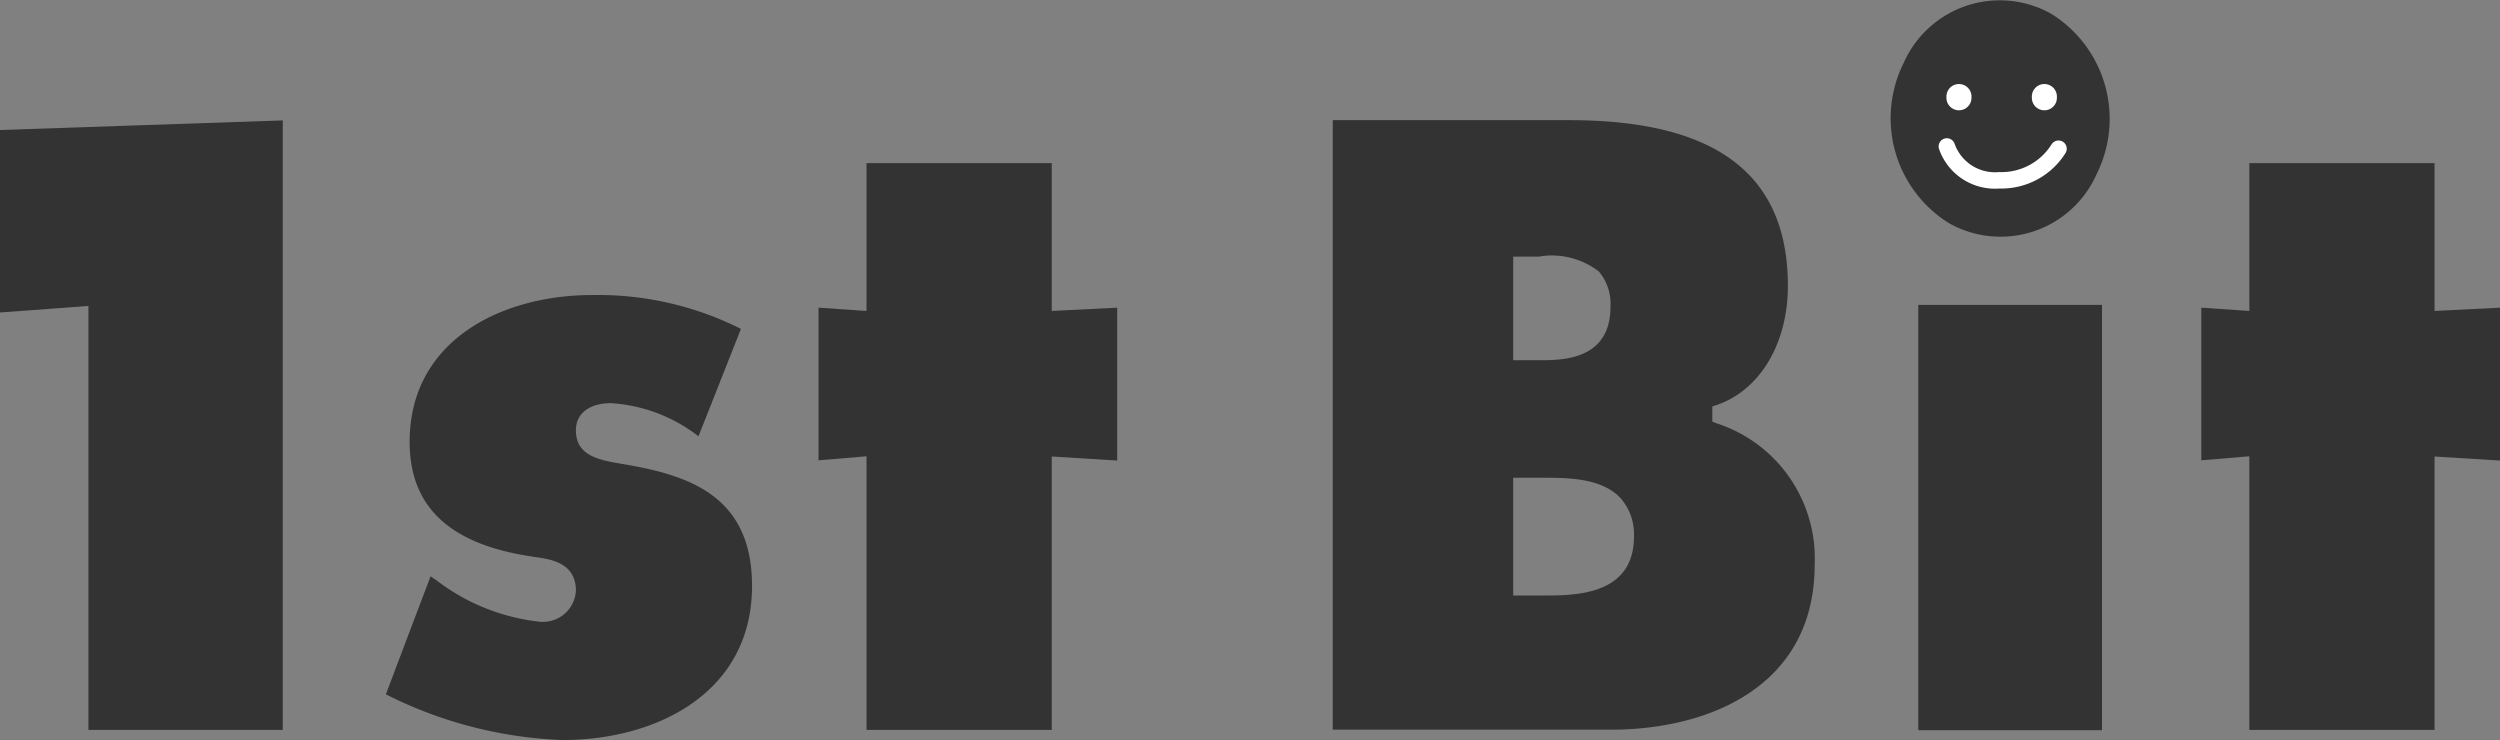 <svg xmlns="http://www.w3.org/2000/svg" width="98.93" height="29.285" viewBox="0 0 98.93 29.285"><rect x="0" y="0" width="98.93" height="29.285" fill="#808080" stroke="none"/><g transform="translate(0 -0.005)"><path d="M96.34,6.47v5.84s2.16-.11,2.59-.13v6.05c-.44-.03-2.59-.16-2.59-.16V28.89H89.01V18.06s-1.49.13-1.9.16V12.18c.4.03,1.9.13,1.9.13V6.46h7.33Z" fill="#333"/><path d="M83.18,12.07V28.9H75.91V12.07Z" fill="#333"/><path d="M75.33,2.5A4.158,4.158,0,0,1,81.17.55a4.893,4.893,0,0,1,1.8,6.34,4.158,4.158,0,0,1-5.84,1.95A4.893,4.893,0,0,1,75.33,2.5Z" fill="#333"/><path d="M77.8,3.85a.281.281,0,1,1-.56,0,.281.281,0,1,1,.56,0Z" fill="#fff" stroke="#fff" stroke-width="0.43"/><path d="M81.18,3.85a.281.281,0,1,1-.56,0,.281.281,0,1,1,.56,0Z" fill="#fff" stroke="#fff" stroke-width="0.43"/><path d="M77.04,5.8a2.019,2.019,0,0,0,2.07,1.34,2.67,2.67,0,0,0,2.35-1.25" fill="none" stroke="#fff" stroke-linecap="round" stroke-width="0.65"/><path d="M62.1,4.76c5.82,0,8.65,2.15,8.65,6.56,0,2.27-1.1,4.12-2.81,4.71l-.18.06v.6l.18.07a5.618,5.618,0,0,1,3.87,5.59c0,4.81-4.17,6.53-8.07,6.53h-11V4.76h9.37Zm-1.16,5.4H59.88v4.1H60.9c.92,0,2.83,0,2.83-2.12a1.973,1.973,0,0,0-.46-1.39,3.04,3.04,0,0,0-2.32-.6Zm.08,8.75H59.88v4.66h1.2c1.25,0,3.58,0,3.58-2.34a2.17,2.17,0,0,0-.52-1.5c-.75-.82-2.12-.82-3.12-.82Z" fill="#333"/><path d="M41.62,6.47v5.84s2.16-.11,2.59-.13v6.05c-.44-.03-2.59-.16-2.59-.16V28.89H34.29V18.06s-1.49.13-1.9.16V12.18c.4.03,1.9.13,1.9.13V6.46h7.33Z" fill="#333"/><path d="M22.79,23.38c0-1.11-1.01-1.25-1.61-1.33L21,22.02c-3.22-.49-4.79-1.97-4.79-4.53,0-4.01,3.63-5.81,7.23-5.81a12.577,12.577,0,0,1,5.88,1.34c-.17.43-1.48,3.75-1.68,4.25a6.258,6.258,0,0,0-3.47-1.31c-.85,0-1.38.41-1.38,1.07,0,1.02.91,1.18,1.87,1.34l.28.05c2.5.45,4.82,1.33,4.82,4.77,0,4.22-3.76,6.1-7.5,6.1a16.834,16.834,0,0,1-6.99-1.81c.17-.45,1.57-4.15,1.77-4.67.11.08.22.15.22.15a8.16,8.16,0,0,0,4.12,1.65A1.308,1.308,0,0,0,22.79,23.38Z" fill="#333"/><path d="M11.19,4.77V28.89H3.5V12.11s-3.03.23-3.5.26V5.15C.47,5.13,10.69,4.79,11.19,4.77Z" fill="#333"/></g></svg>